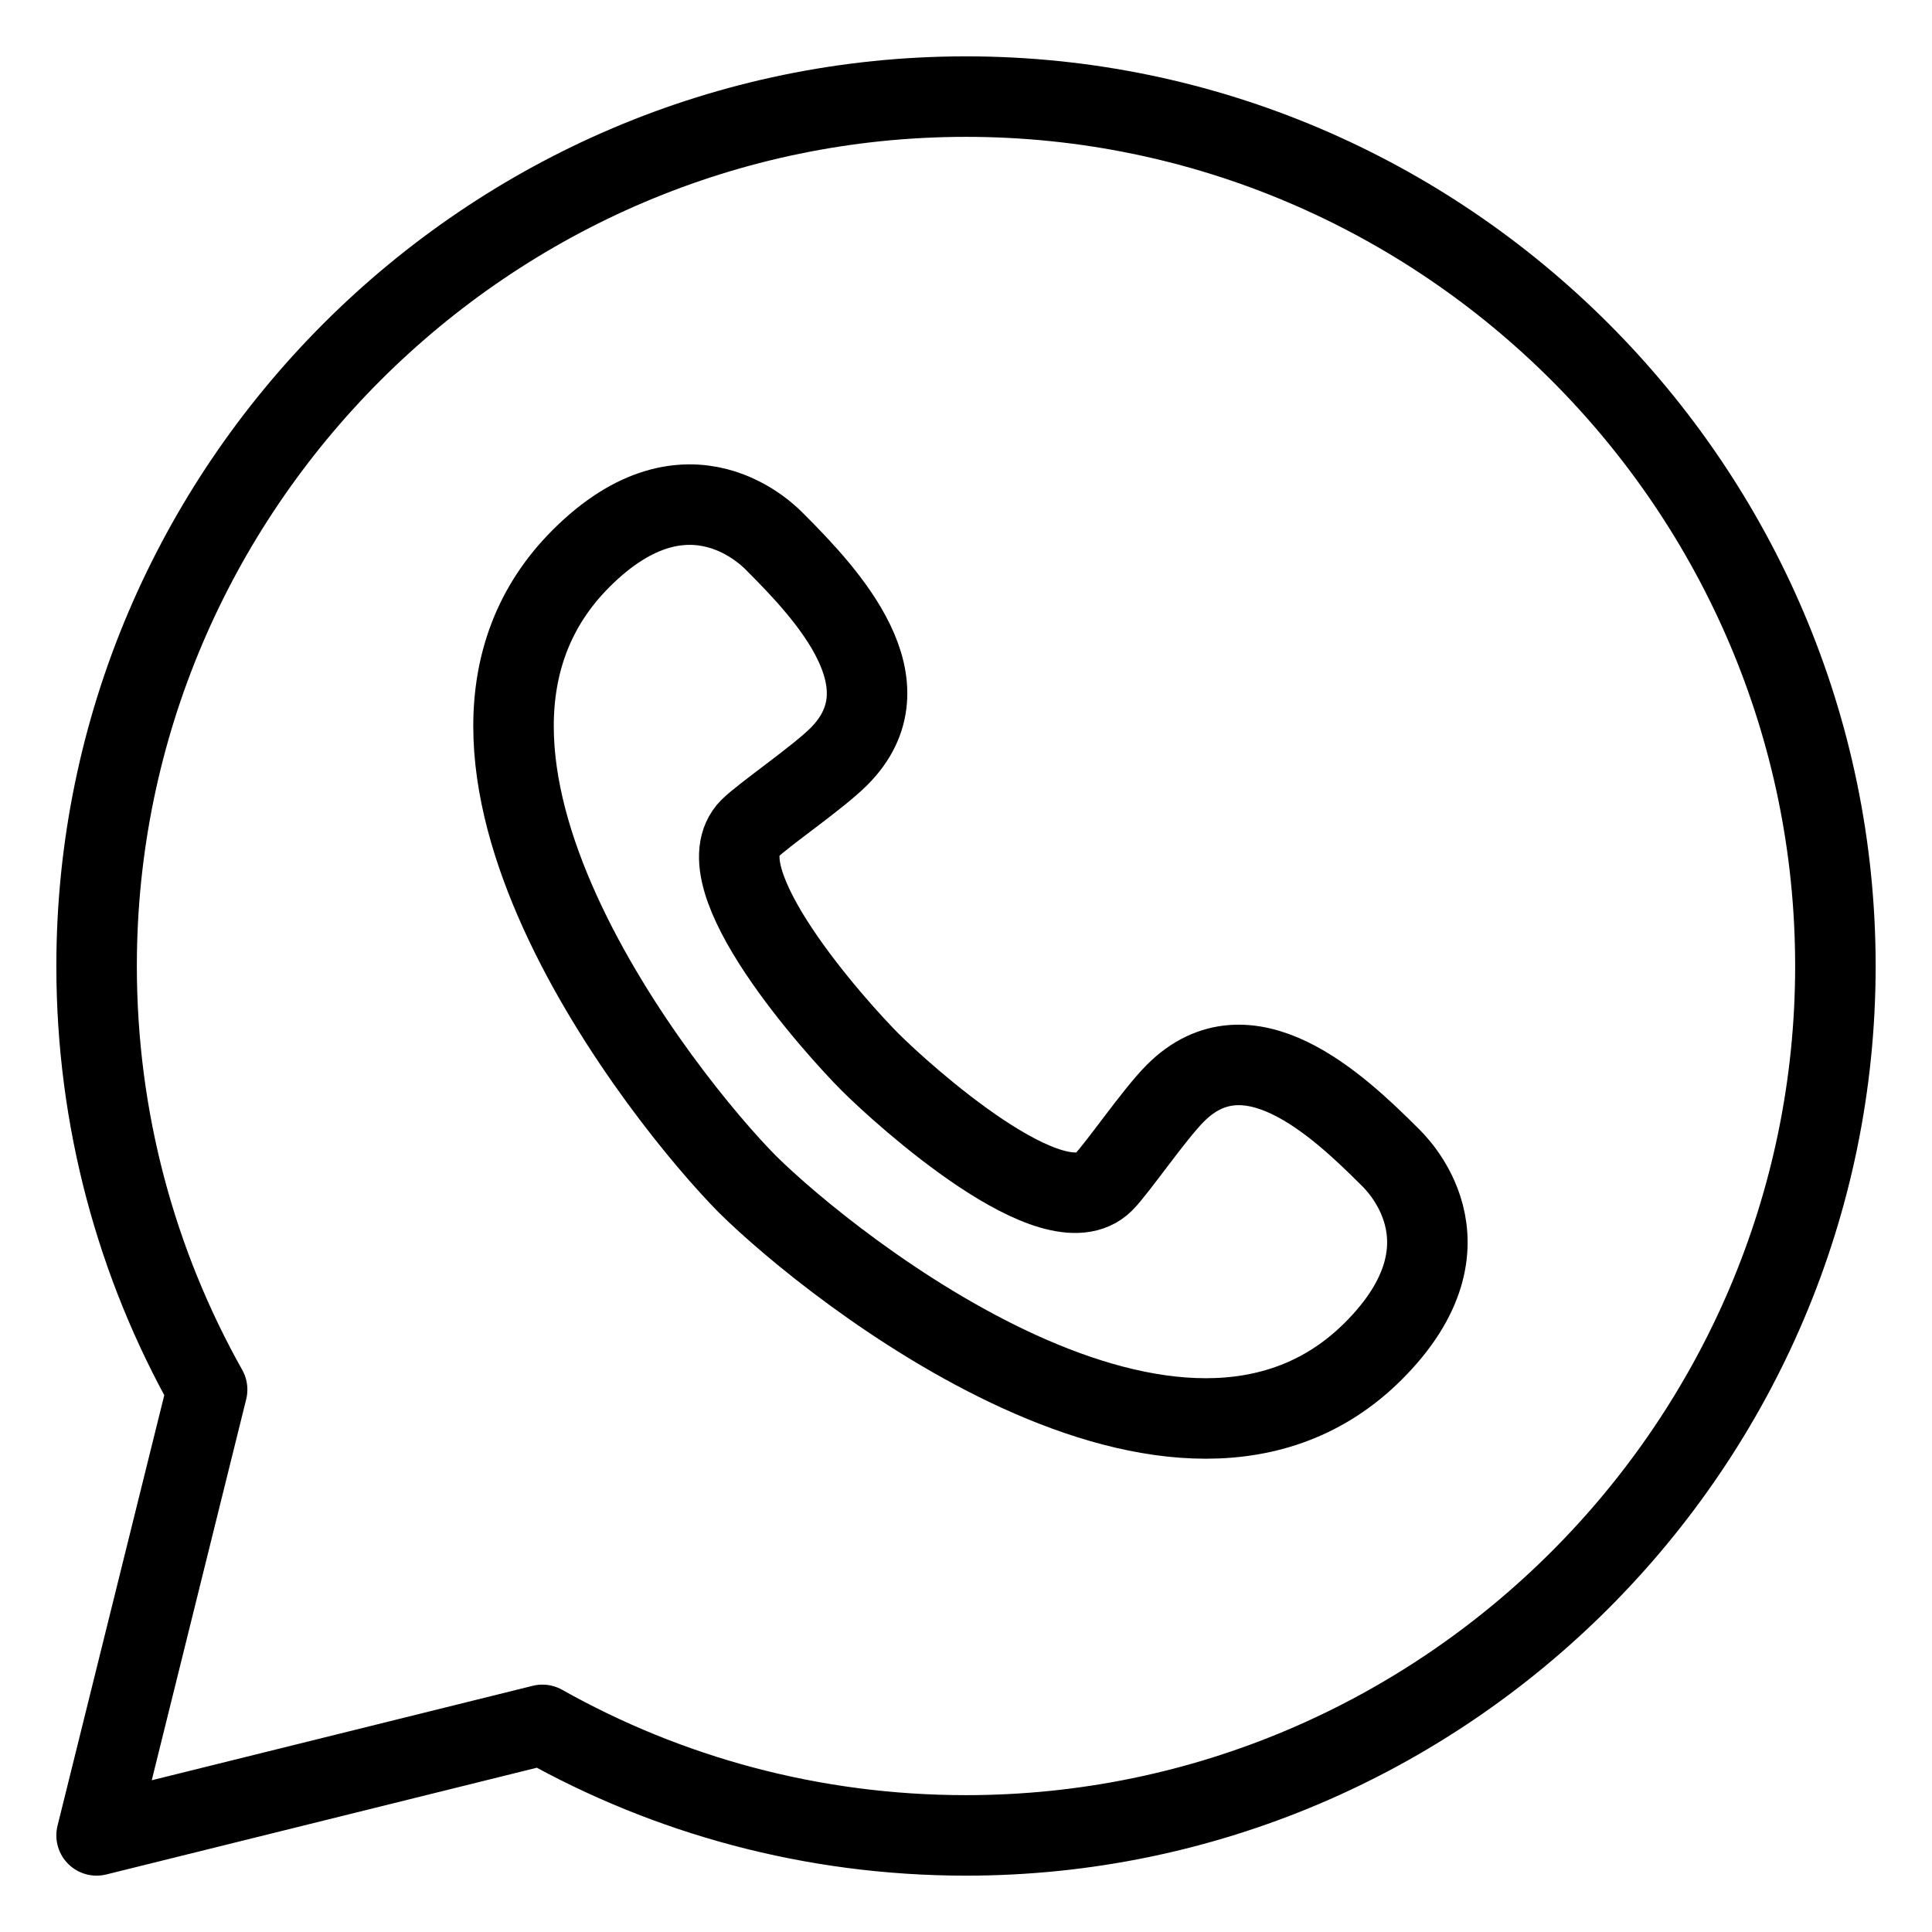 <svg xmlns="http://www.w3.org/2000/svg" fill="none" viewBox="0 0 24 24" height="24" width="24">
<path stroke-linejoin="round" stroke-linecap="round" stroke-miterlimit="10" stroke="black" d="M2.573 17.262C1.699 15.707 1.2 13.912 1.2 12C1.2 6.06 6.06 1.2 12 1.2C17.94 1.2 22.8 6.06 22.8 12C22.8 17.94 17.94 22.8 12 22.8C10.088 22.8 8.293 22.301 6.738 21.427L1.2 22.8L2.573 17.262Z"></path>
<path stroke-miterlimit="10" stroke="black" d="M10.807 13.192C10.388 12.771 8.703 10.902 9.316 10.289C9.485 10.121 10.158 9.661 10.421 9.398C11.316 8.503 10.289 7.395 9.631 6.737C9.577 6.683 8.563 5.592 7.218 6.938C4.812 9.343 8.241 13.657 9.287 14.713C10.343 15.758 14.656 19.188 17.062 16.782C18.408 15.436 17.317 14.423 17.263 14.369C16.605 13.711 15.497 12.684 14.602 13.579C14.339 13.841 13.879 14.515 13.71 14.684C13.097 15.296 11.228 13.612 10.807 13.192Z"></path>
</svg>
